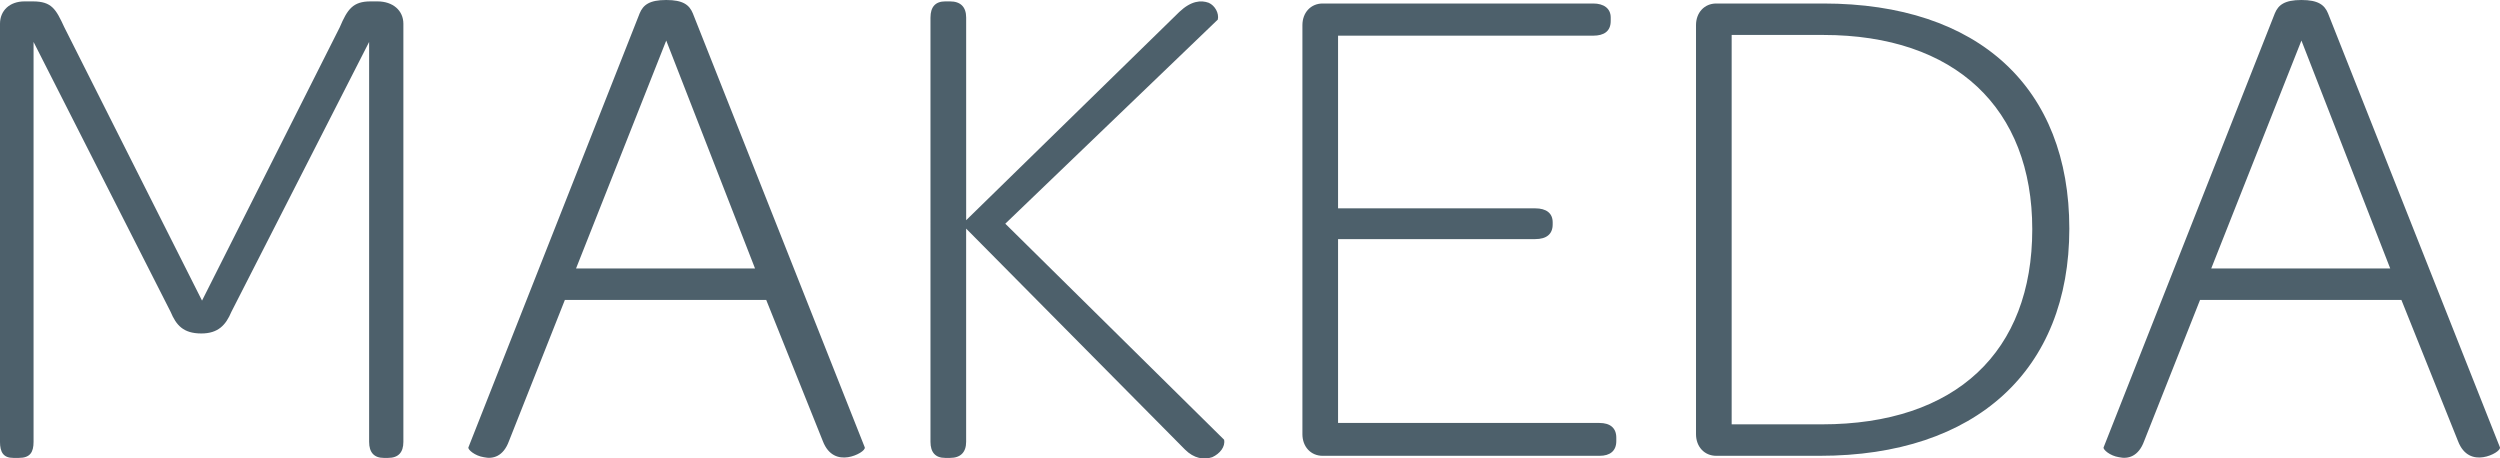 <?xml version="1.0" encoding="UTF-8"?>
<svg xmlns="http://www.w3.org/2000/svg" id="Ebene_1" width="293.515" height="53.83" version="1.2" viewBox="0 0 293.515 53.83">
  <path d="M0,2.791C0,1.231,1.149.164,2.873.164h.985c2.216,0,2.708.903,3.693,3.037l16.169,32.092L39.89,3.201c.903-2.134,1.56-3.037,3.611-3.037h.821c1.806,0,3.037,1.067,3.037,2.627v49.082c0,1.231-.574,1.888-1.806,1.888h-.492c-1.149,0-1.724-.656-1.724-1.888V4.924l-16.169,31.682c-.656,1.56-1.559,2.545-3.529,2.545-2.134,0-2.955-.985-3.611-2.545L3.94,4.924v46.948c0,1.231-.411,1.888-1.724,1.888h-.657c-1.149,0-1.56-.656-1.56-1.888V2.791Z" fill="#4d606b"></path>
  <path d="M54.993,52.529L75.102,1.56c.411-.985,1.149-1.56,3.119-1.56s2.708.575,3.119,1.56l20.191,50.969c.082.329-.903.985-1.97,1.149-1.067.164-2.298-.164-2.955-1.888l-6.648-16.579h-23.638l-6.566,16.579c-.657,1.806-1.888,2.134-2.955,1.888-1.067-.164-1.888-.902-1.806-1.149ZM88.644,31.517l-10.424-26.757-10.588,26.757h21.012Z" fill="#4d606b"></path>
  <path d="M109.246,2.052c0-1.231.575-1.888,1.724-1.888h.575c1.231,0,1.888.657,1.888,1.888v23.802L138.465,1.395c1.395-1.313,2.544-1.395,3.447-1.067.739.329,1.231,1.231,1.067,1.97l-24.952,23.966,25.69,25.362c.164.82-.493,1.642-1.395,2.052-.985.328-2.134.164-3.201-.902l-25.69-25.936v25.033c0,1.231-.657,1.888-1.888,1.888h-.575c-1.149,0-1.724-.656-1.724-1.888V2.052Z" fill="#4d606b"></path>
  <path d="M152.911,50.97V2.955c0-1.477.985-2.544,2.38-2.544h31.764c1.23,0,2.052.575,2.052,1.642v.411c0,1.231-.821,1.724-2.052,1.724h-29.959v20.273h23.146c1.313,0,2.052.574,2.052,1.642v.246c0,1.149-.738,1.724-2.052,1.724h-23.146v21.586h30.697c1.231,0,1.97.574,1.97,1.724v.41c0,1.149-.738,1.724-1.97,1.724h-32.502c-1.395,0-2.38-1.067-2.38-2.544Z" fill="#4d606b"></path>
  <path d="M199.121,2.955c0-1.477.984-2.544,2.38-2.544h12.558c18.304,0,28.892,9.932,28.892,26.429,0,16.579-10.916,26.675-29.302,26.675h-12.148c-1.395,0-2.38-1.067-2.38-2.544V2.955ZM238.6,26.921c0-14.2-9.028-22.817-24.541-22.817h-10.752v45.717h10.588c15.759,0,24.705-8.536,24.705-22.899Z" fill="#4d606b"></path>
  <path d="M246.974,52.529L267.082,1.56c.41-.985,1.149-1.56,3.119-1.56s2.709.575,3.119,1.56l20.19,50.969c.082.329-.902.985-1.97,1.149-1.066.164-2.298-.164-2.955-1.888l-6.647-16.579h-23.639l-6.566,16.579c-.656,1.806-1.888,2.134-2.954,1.888-1.067-.164-1.888-.902-1.806-1.149ZM280.625,31.517l-10.424-26.757-10.588,26.757h21.012Z" fill="#4d606b"></path>
</svg>
